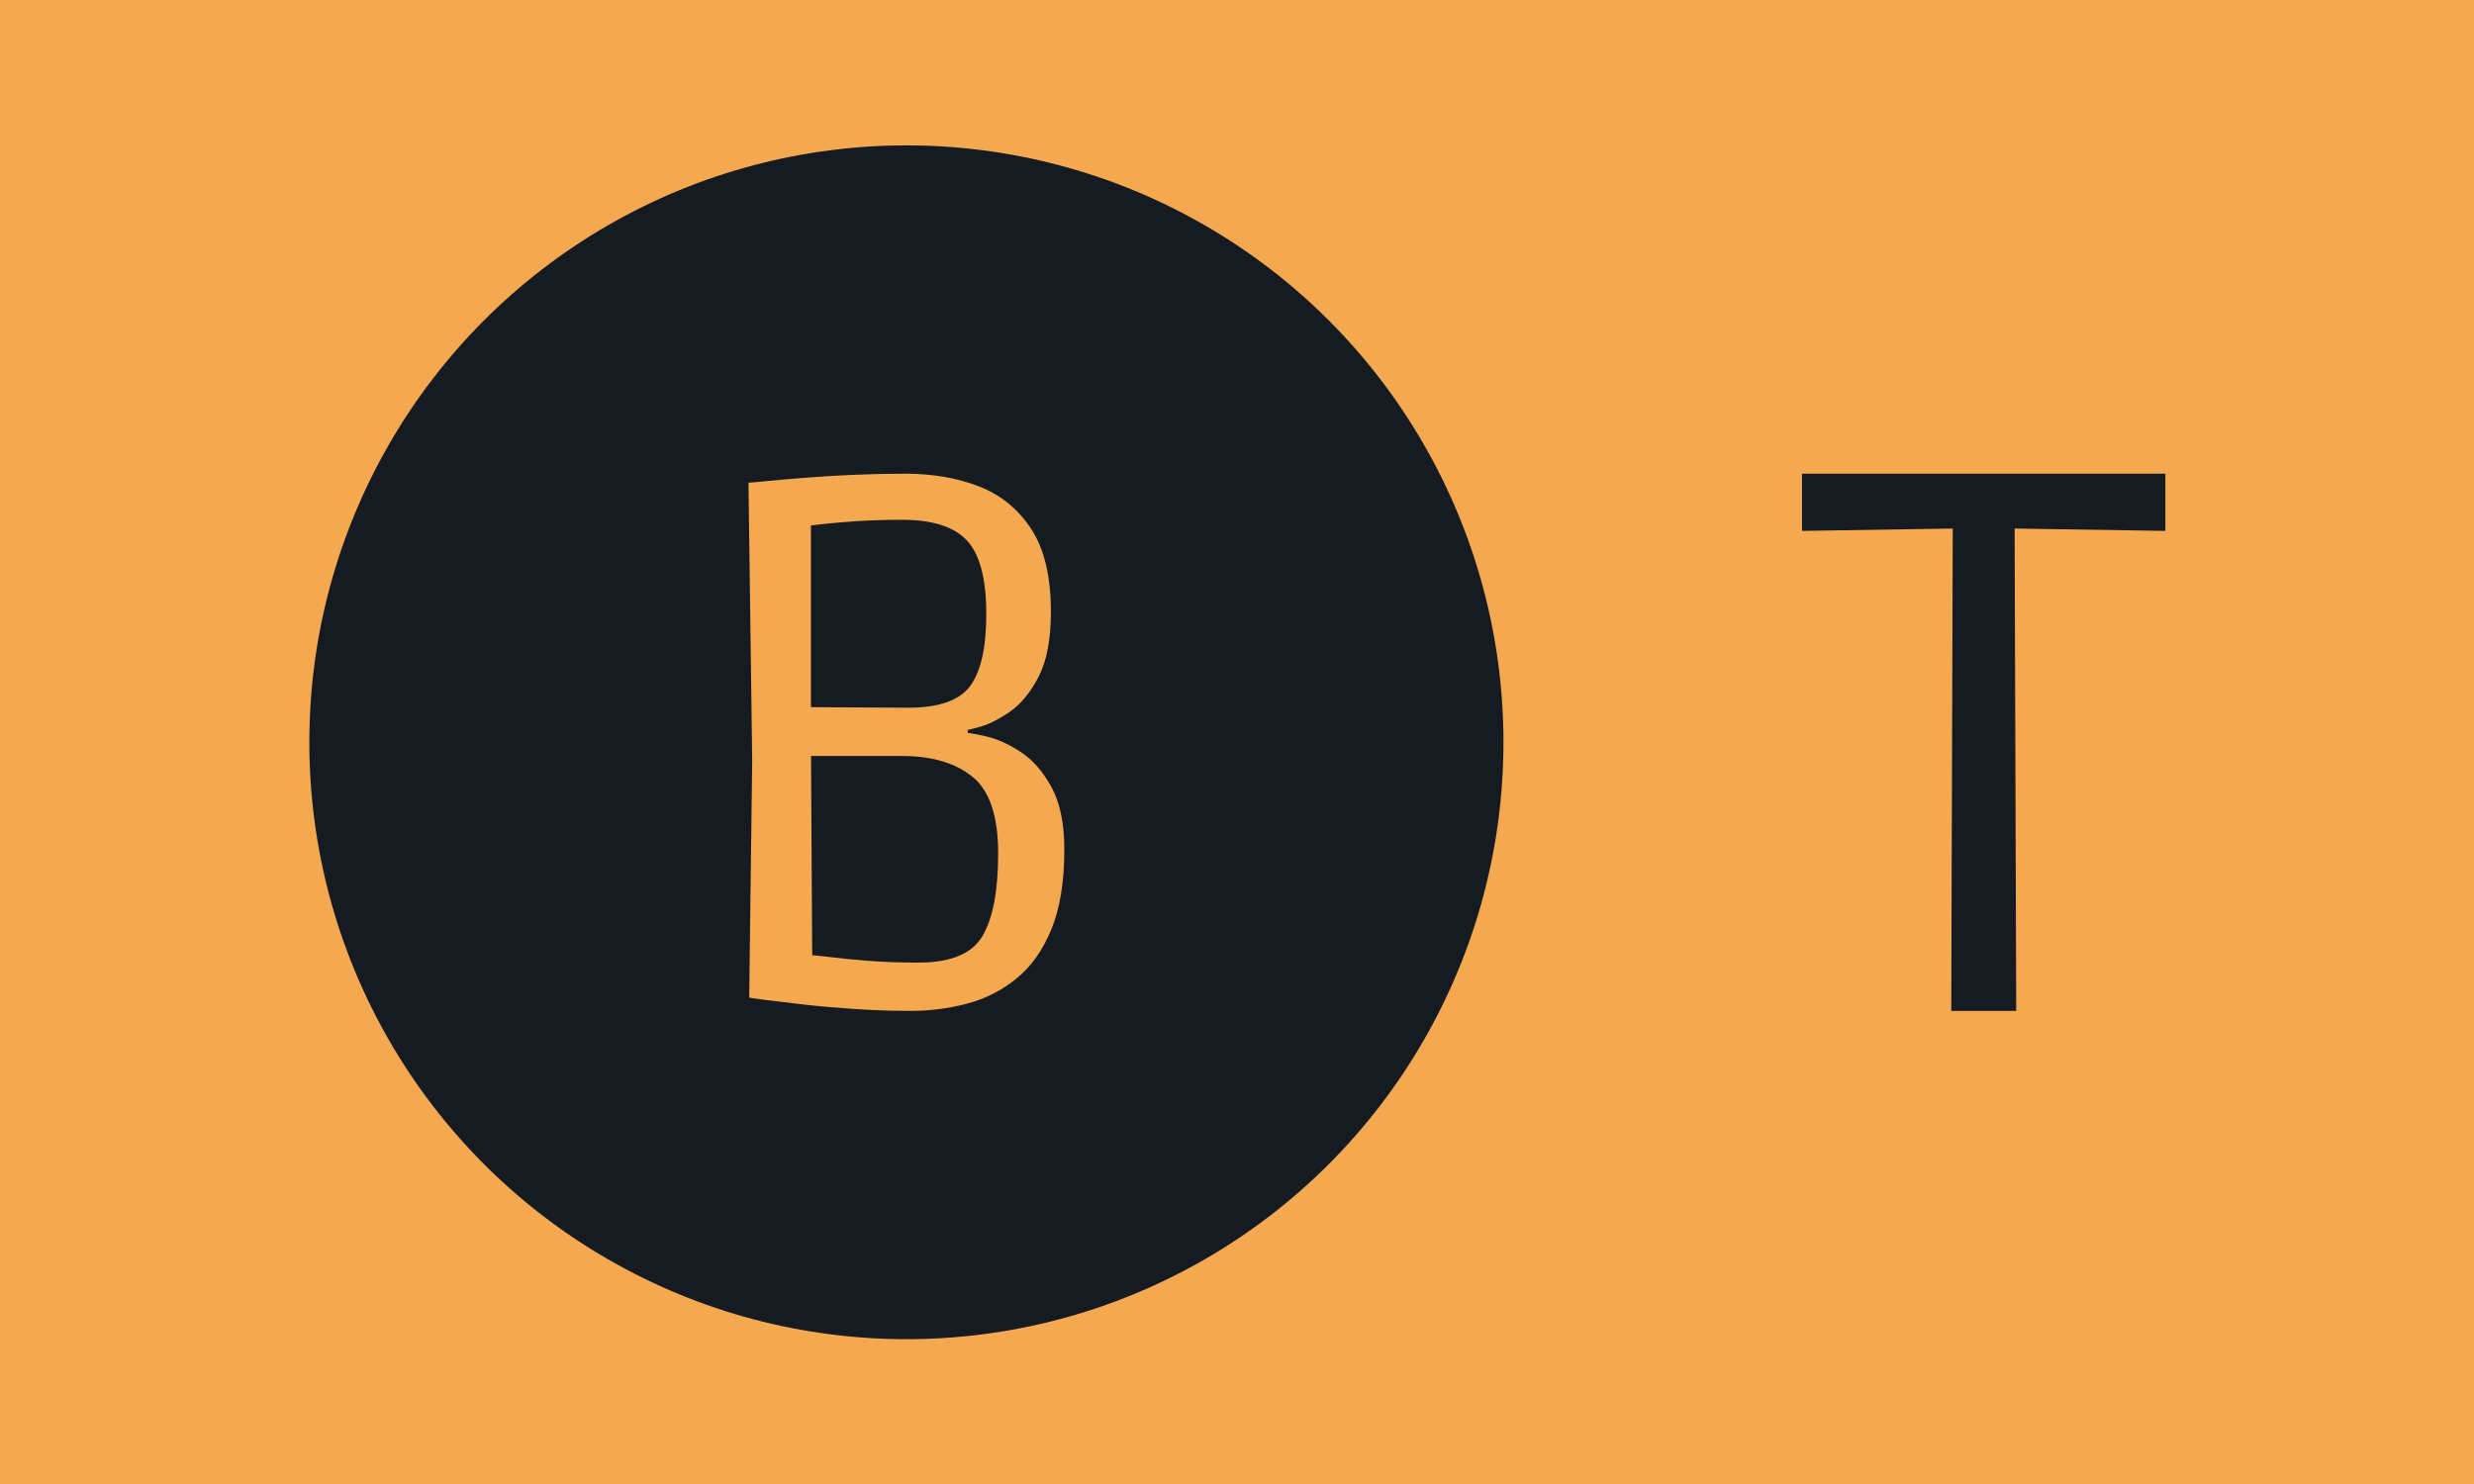 <svg xmlns="http://www.w3.org/2000/svg" version="1.1" xmlns:xlink="http://www.w3.org/1999/xlink" xmlns:svgjs="http://svgjs.dev/svgjs" width="100%" height="100%" viewBox="0 0 1000 600"><rect width="1000" height="600" x="0" y="0" fill="#f4a950"/><g><circle r="166.667" cx="253.018" cy="275.24" fill="#161b21" transform="matrix(1.448,0,0,1.448,0,-98.432)"/><path d="M254.17 350.24L254.17 350.24Q246.477 350.24 238.698 349.721Q230.918 349.203 224.493 348.482Q218.068 347.733 213.918 347.215Q209.769 346.696 209.136 346.494L209.136 346.494L209.971 280.311L208.934 202.747Q209.769 202.747 213.918 202.314Q218.068 201.911 224.493 201.392Q230.918 200.874 238.294 200.557Q245.642 200.24 252.701 200.24L252.701 200.24Q264.111 200.24 273.244 203.784Q282.378 207.299 287.881 215.712Q293.356 224.097 293.356 238.82L293.356 238.82Q293.356 250.23 289.956 256.886Q286.527 263.513 281.859 266.74Q277.192 269.938 273.36 270.976Q269.499 272.013 268.894 272.013L268.894 272.013L270.132 263.945L270.132 280.311L267.856 272.445Q270.334 272.445 275.204 273.569Q280.102 274.721 285.058 278.035Q290.042 281.348 293.586 287.889Q297.101 294.429 297.101 305.205L297.101 305.205Q297.101 318.69 293.471 327.506Q289.841 336.323 283.617 341.308Q277.393 346.292 269.816 348.252Q262.238 350.24 254.17 350.24ZM256.446 336.755L256.446 336.755Q269.931 336.755 274.282 329.293Q278.632 321.802 278.632 306.243L278.632 306.243Q278.632 290.684 271.487 284.892Q264.312 279.072 251.865 279.072L251.865 279.072L218.471 279.072L226.366 274.721L226.769 342.345L226.366 334.681Q227.403 334.681 231.552 335.2Q235.701 335.718 242.126 336.237Q248.552 336.755 256.446 336.755ZM218.471 265.386L253.536 265.588Q266.387 265.588 270.853 259.479Q275.319 253.342 275.319 239.454L275.319 239.454Q275.319 224.731 269.931 218.911Q264.543 213.119 251.865 213.119L251.865 213.119Q244.604 213.119 238.813 213.523Q232.993 213.926 229.276 214.358Q225.53 214.762 224.493 214.963L224.493 214.963L226.366 206.896L226.366 270.37L218.471 265.386Z " fill="#f4a950" transform="matrix(1.448,0,0,1.448,0,-98.432)"/><path d="M562.82 350.24L544.684 350.24L545.104 215.558L503.018 216.217L503.018 200.24L604.456 200.24L604.456 216.217L562.37 215.558L562.82 350.24Z " fill="#161b21" transform="matrix(1.448,0,0,1.448,0,-98.432)"/></g></svg>